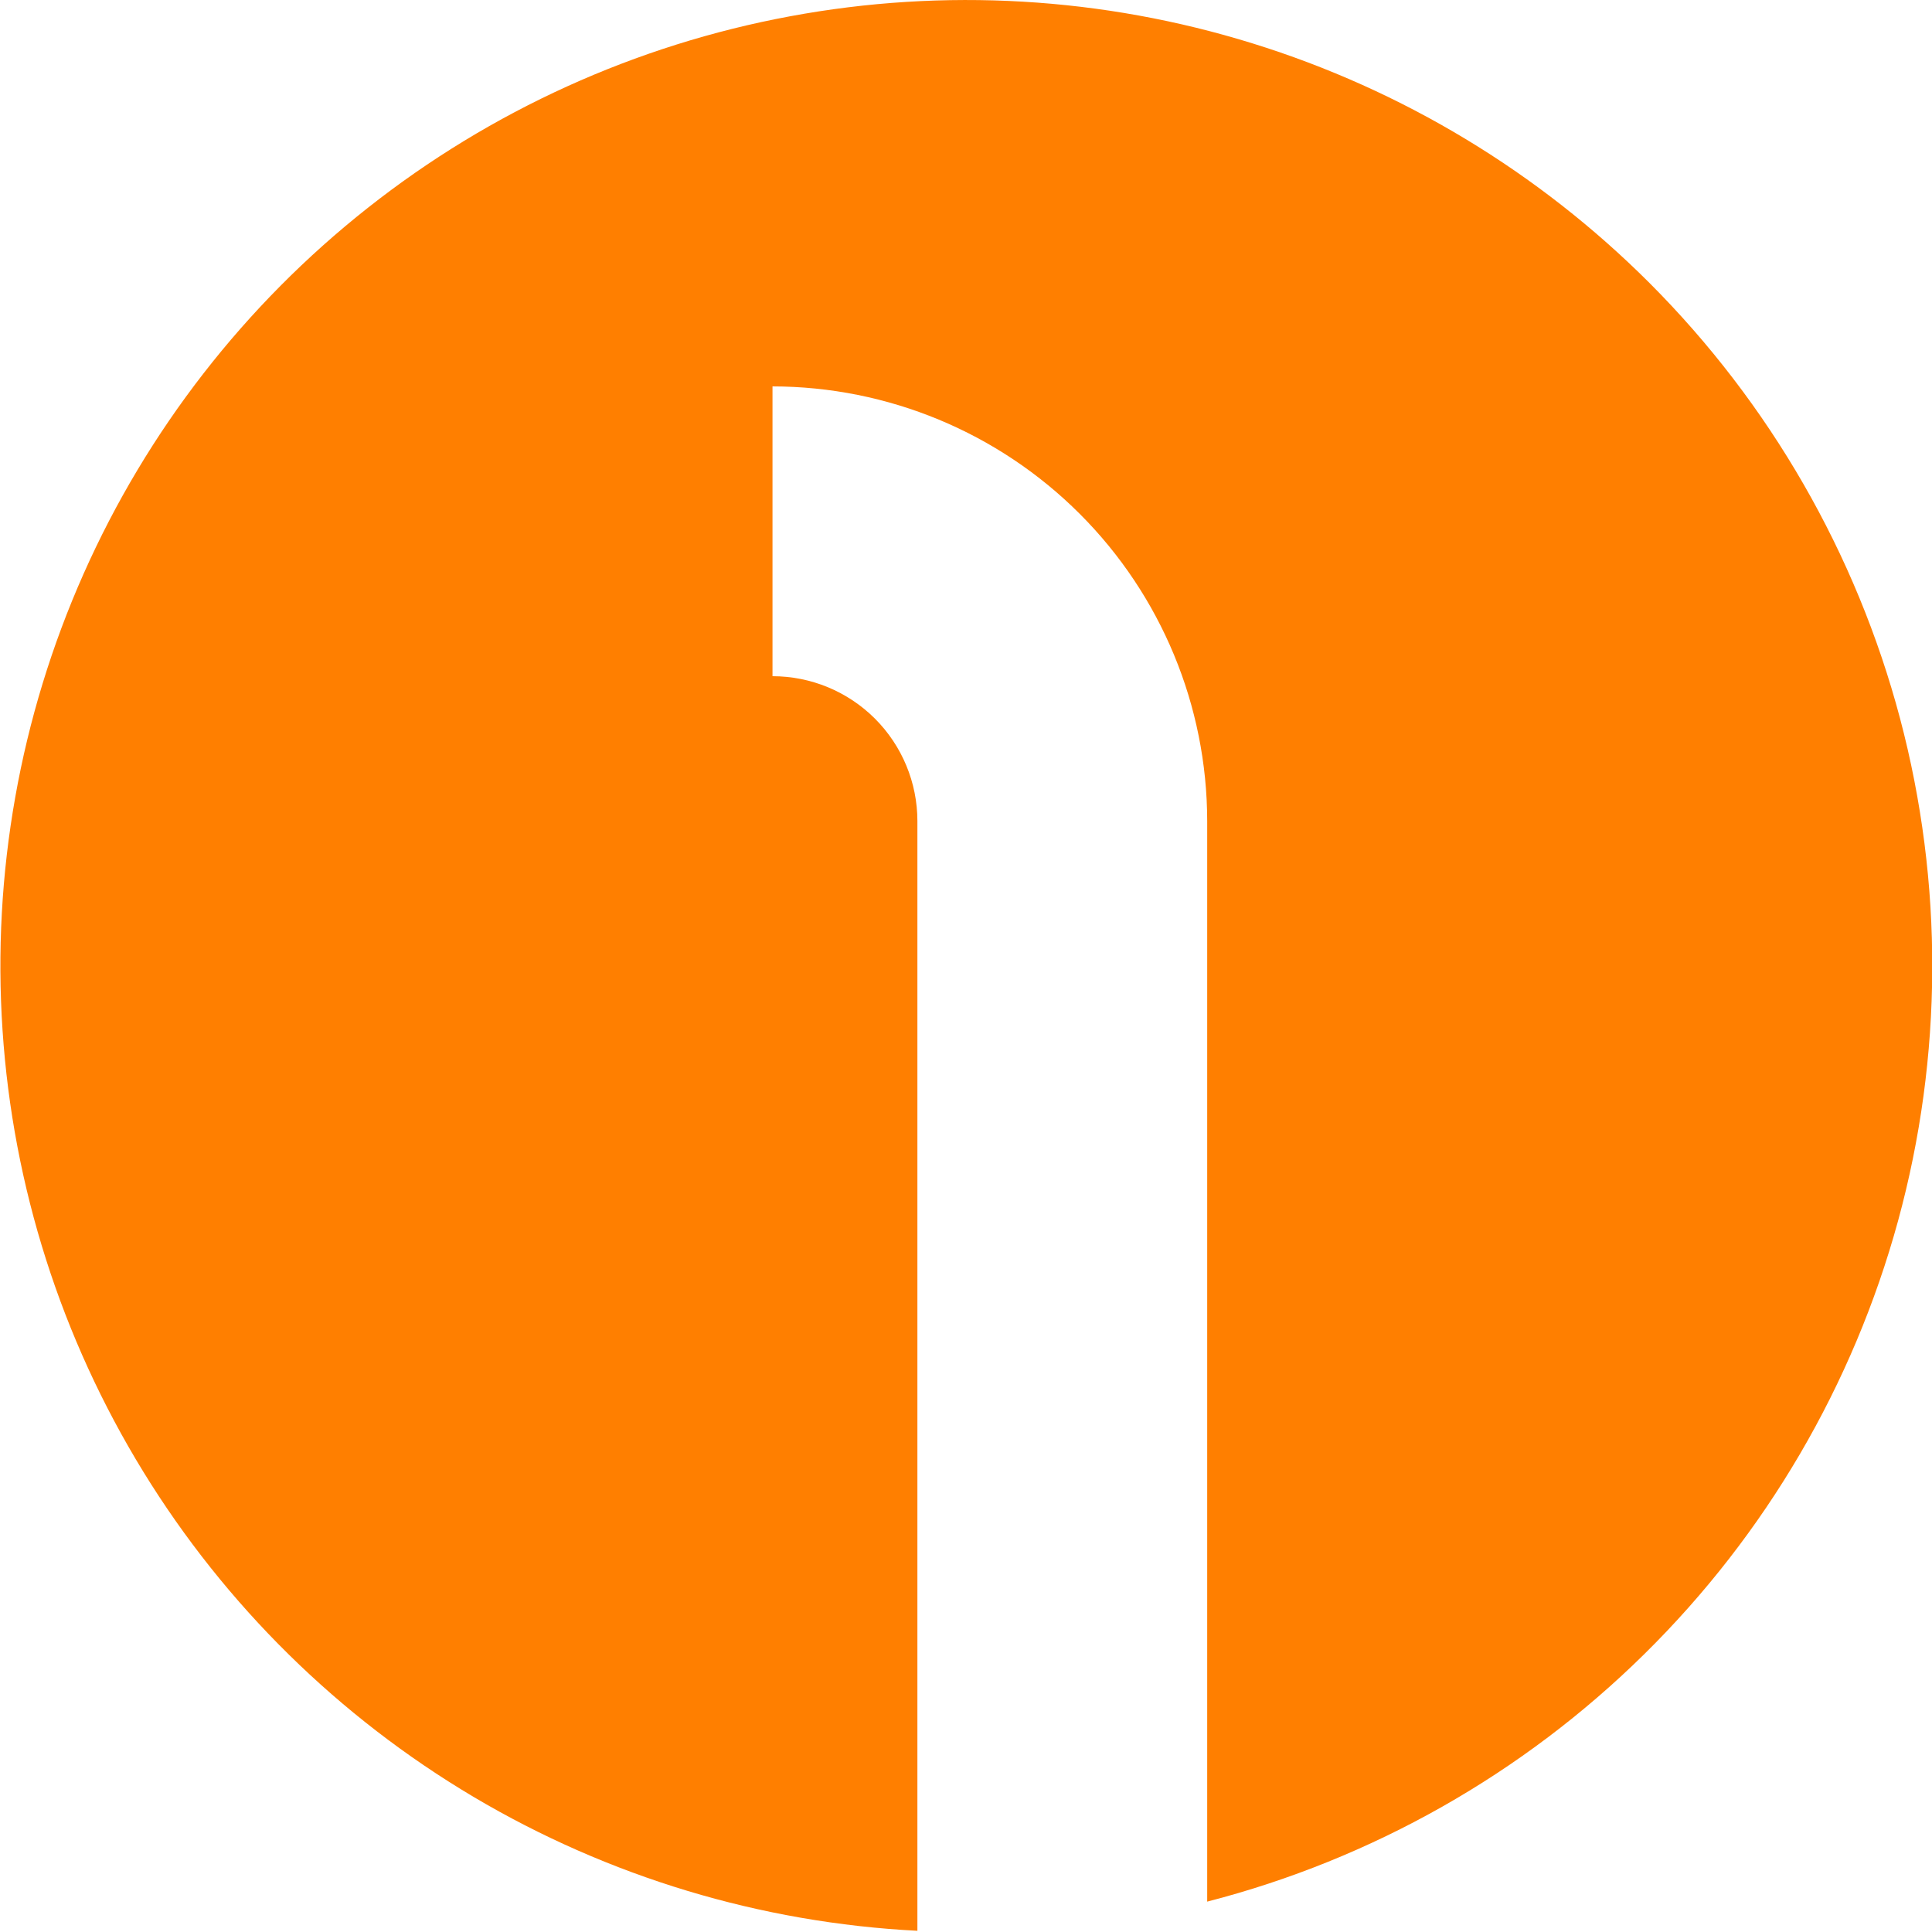 <svg width="32" height="32" viewBox="0 0 32 32" fill="none" xmlns="http://www.w3.org/2000/svg">
<path d="M27.32 4.686C25.483 2.85 23.227 1.488 20.747 0.719C18.267 -0.051 15.637 -0.205 13.084 0.27C10.53 0.744 8.131 1.833 6.093 3.442C4.054 5.051 2.438 7.132 1.384 9.505C0.33 11.878 -0.131 14.472 0.042 17.063C0.214 19.654 1.015 22.165 2.374 24.377C3.734 26.59 5.612 28.438 7.845 29.763C10.079 31.087 12.602 31.848 15.195 31.98V13.6C15.195 12.964 14.942 12.353 14.492 11.903C14.042 11.453 13.431 11.2 12.795 11.2V6.4C14.704 6.402 16.534 7.161 17.884 8.511C19.234 9.861 19.993 11.691 19.995 13.6V31.497C22.728 30.792 25.225 29.378 27.235 27.397C29.245 25.416 30.695 22.939 31.439 20.217C32.182 17.495 32.193 14.625 31.47 11.897C30.746 9.17 29.314 6.682 27.32 4.686Z" fill="#ff7f00"/>
</svg>
